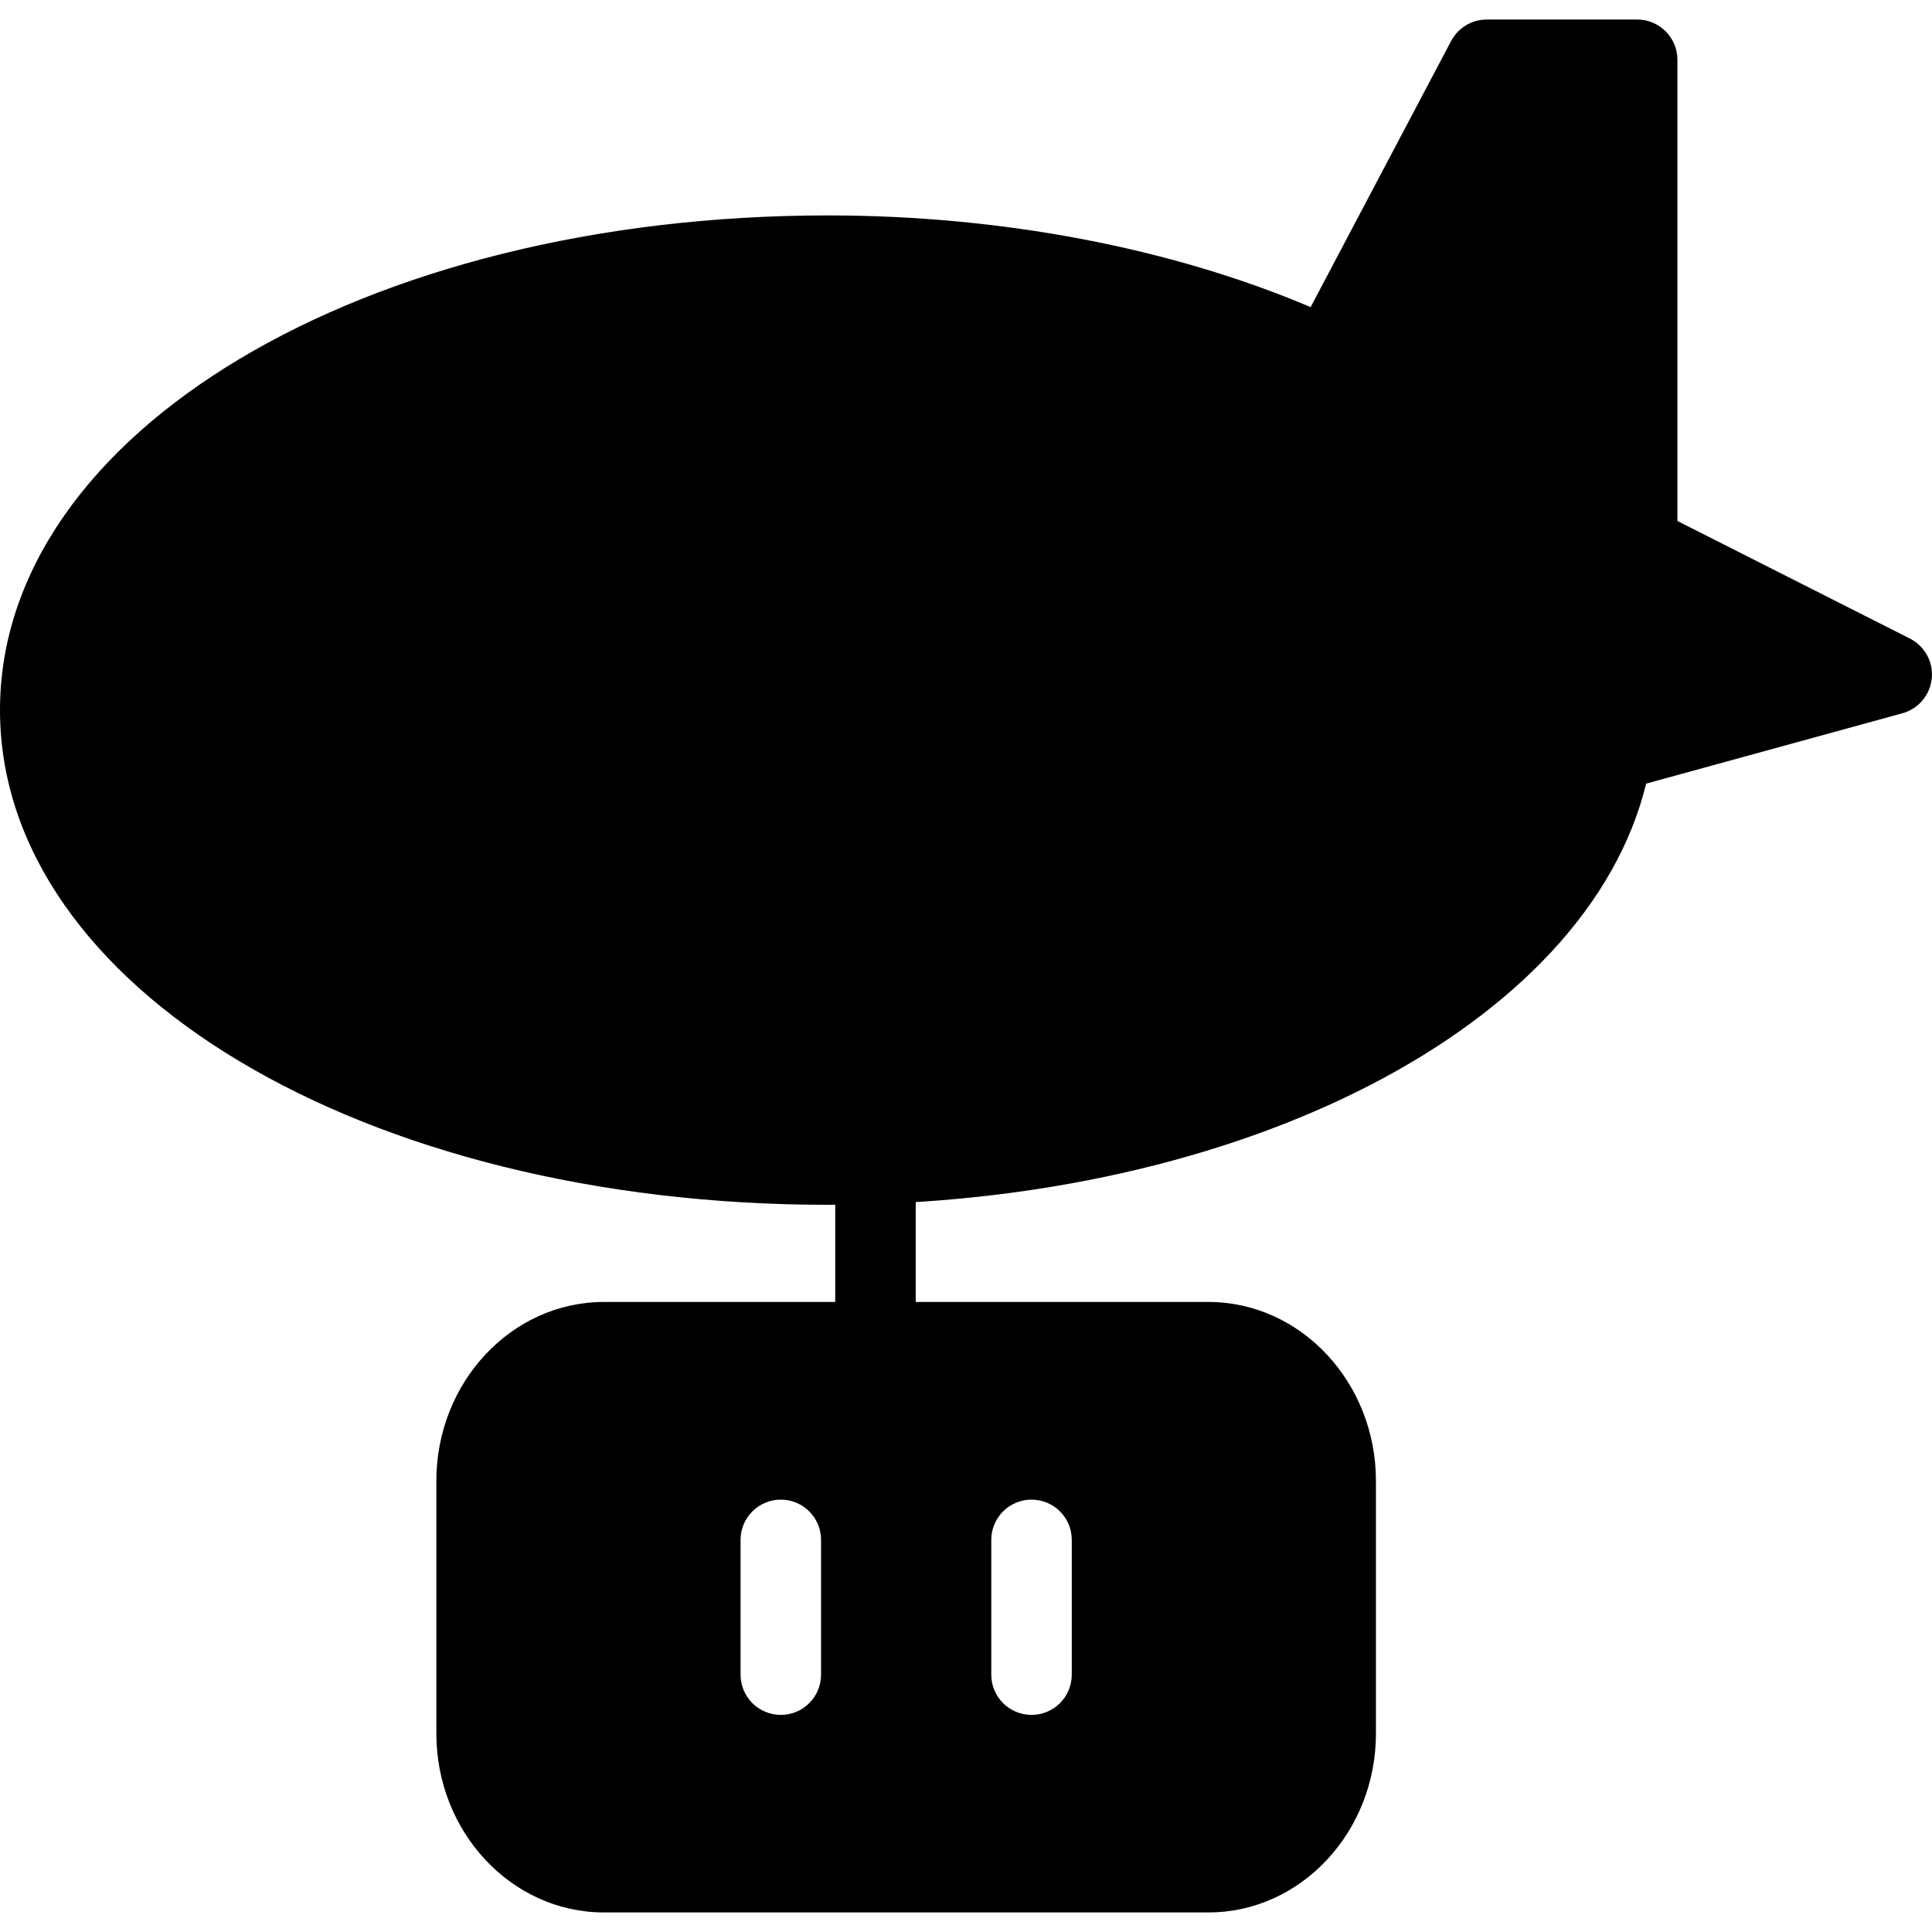 <?xml version="1.0" encoding="utf-8"?>
<!-- Generator: Adobe Illustrator 16.0.0, SVG Export Plug-In . SVG Version: 6.00 Build 0)  -->
<!DOCTYPE svg PUBLIC "-//W3C//DTD SVG 1.1//EN" "http://www.w3.org/Graphics/SVG/1.1/DTD/svg11.dtd">
<svg version="1.1" id="Layer_1" xmlns="http://www.w3.org/2000/svg" xmlns:xlink="http://www.w3.org/1999/xlink" x="0px" y="0px"
	 width="48px" height="48px" viewBox="0 0 48 48" enable-background="new 0 0 48 48" xml:space="preserve">
<g>
	<path d="M47.45,15.864l-5.775-2.92V1.485c0-0.553-0.448-1-1-1h-3.738c-0.37,0-0.711,0.205-0.884,0.533l-3.491,6.612
		c-3.473-1.474-7.69-2.278-11.994-2.278C9.034,5.353,0,10.751,0,17.642c0,6.893,9.034,12.291,20.567,12.291
		c10.309,0,18.865-4.454,20.331-10.464l6.366-1.748c0.398-0.109,0.688-0.452,0.73-0.864C48.036,16.445,47.819,16.051,47.45,15.864z"
		/>
	<path d="M30.022,32.347H15.004c-2.295,0-4.163,1.995-4.163,4.447v6.273c0,2.452,1.868,4.447,4.163,4.447h15.019
		c2.295,0,4.162-1.995,4.162-4.447v-6.273C34.185,34.342,32.317,32.347,30.022,32.347z M20.399,41.606c0,0.553-0.448,1-1,1
		s-1-0.447-1-1v-3.348c0-0.553,0.448-1,1-1s1,0.447,1,1V41.606z M26.628,41.606c0,0.553-0.447,1-1,1c-0.552,0-1-0.447-1-1v-3.348
		c0-0.553,0.448-1,1-1c0.553,0,1,0.447,1,1V41.606z"/>
	<path d="M21.751,34.347c-0.552,0-1-0.447-1-1v-4.414c0-0.553,0.448-1,1-1s1,0.447,1,1v4.414
		C22.751,33.899,22.303,34.347,21.751,34.347z"/>
</g>
</svg>
